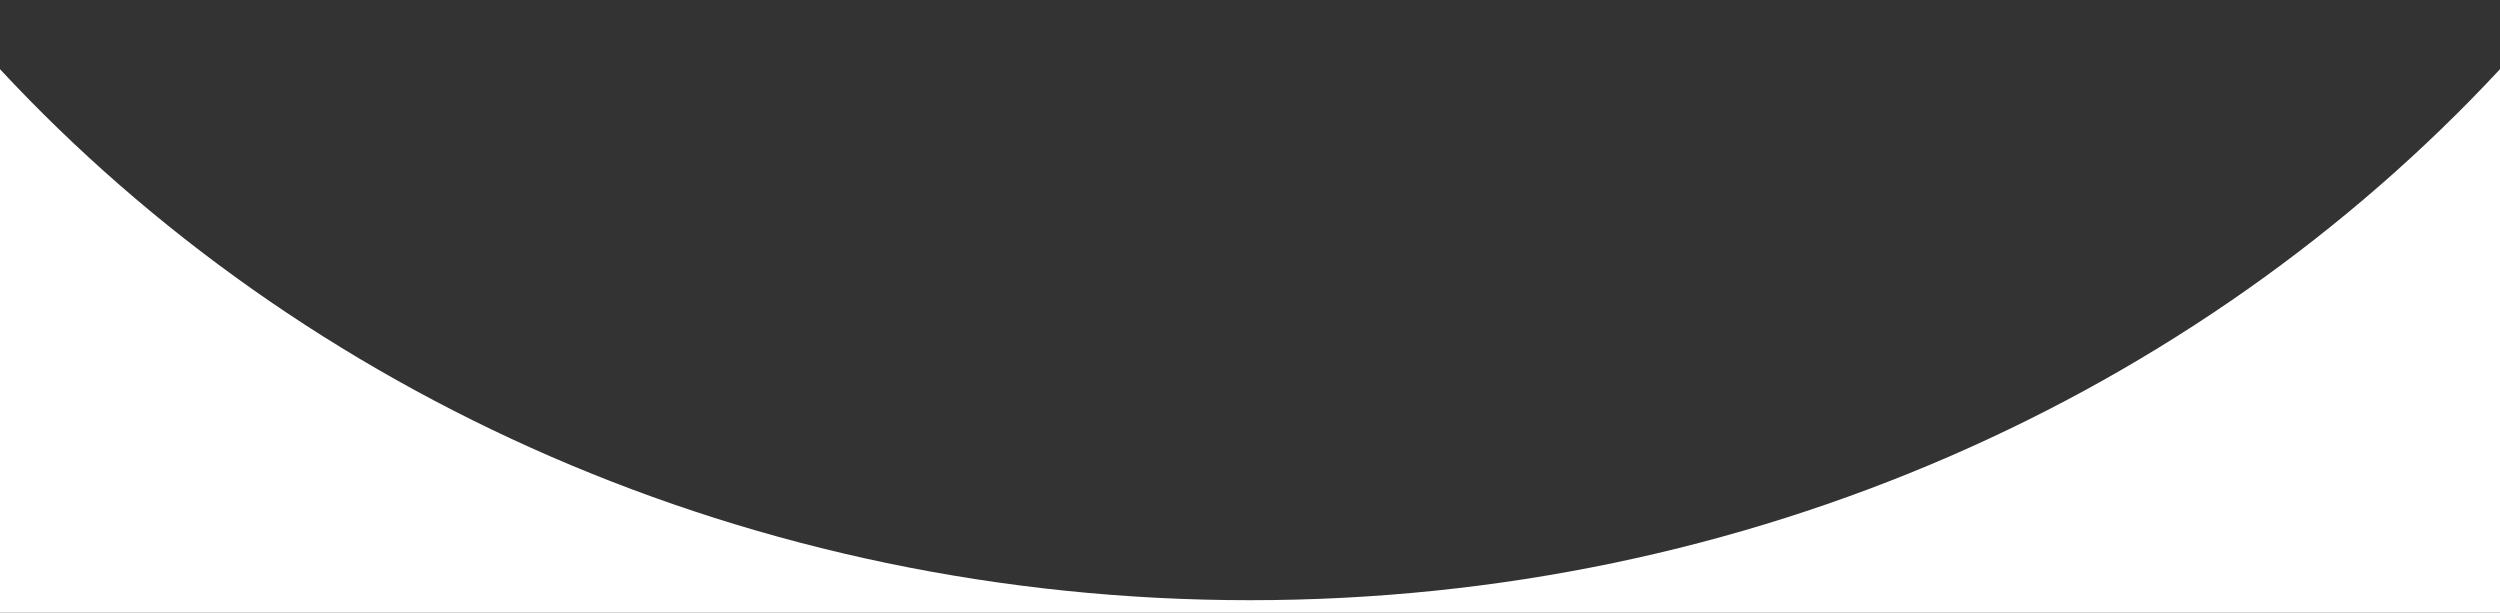 <?xml version="1.0" encoding="UTF-8"?>
<!DOCTYPE svg PUBLIC "-//W3C//DTD SVG 1.1//EN" "http://www.w3.org/Graphics/SVG/1.1/DTD/svg11.dtd">
<!-- Creator: CorelDRAW 2021 (64-Bit) -->
<svg xmlns="http://www.w3.org/2000/svg" xml:space="preserve" width="162.56mm" height="39.843mm" version="1.1" shape-rendering="geometricPrecision" text-rendering="geometricPrecision" image-rendering="optimizeQuality" fill-rule="evenodd" clip-rule="evenodd"
viewBox="0 0 16256.02 3984.3"
 xmlns:xlink="http://www.w3.org/1999/xlink"
 xmlns:xodm="http://www.corel.com/coreldraw/odm/2003">
 <rect x="0" y="0" width="16256.02" height="3984.3" fill="#333333" stroke="none"/>
 <g id="Ebene_x0020_1">
  <path fill="white" d="M-0 449.84c1965.27,2113.92 4877.47,3452.89 8128.01,3452.89 3250.53,0 6162.74,-1338.98 8128.02,-3452.9 0,-1665.33 0,1695.55 0,3534.47l-16256.02 0c0,-1738.9 0,-5199.83 0,-3534.46z"/>
 </g>
</svg>
